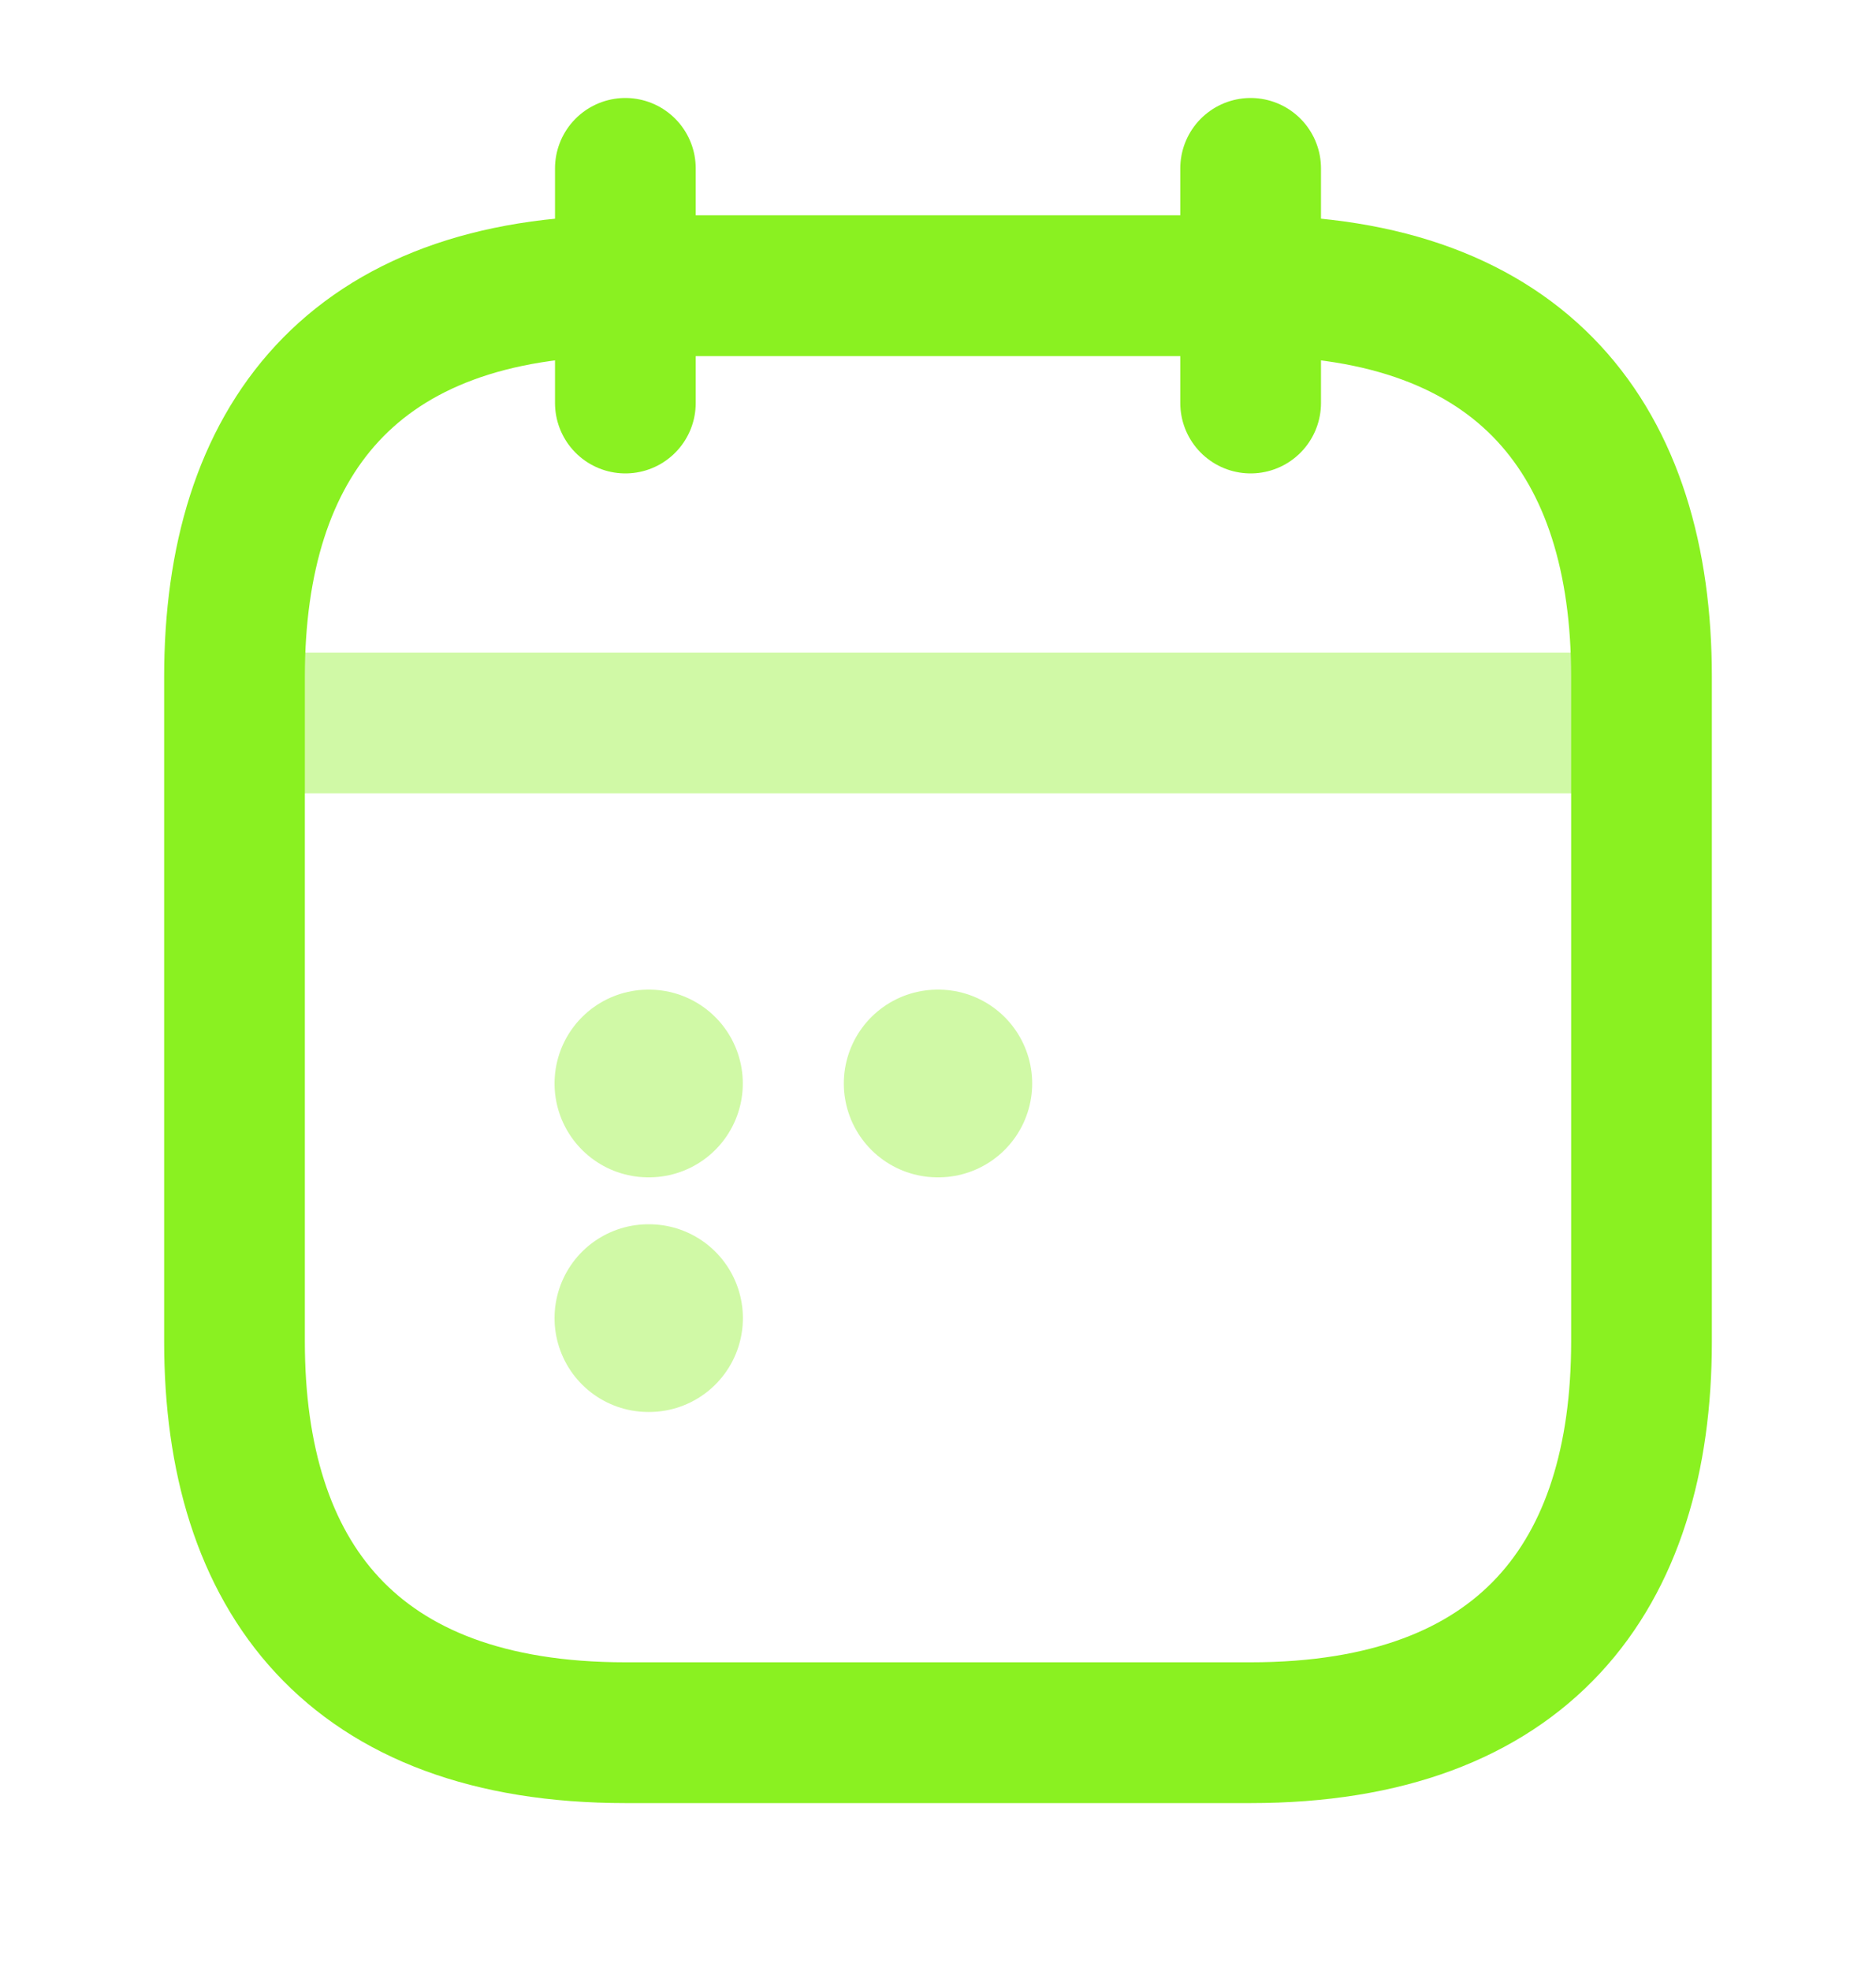 <svg width="20" height="21" viewBox="0 0 20 21" fill="none" xmlns="http://www.w3.org/2000/svg">
<path d="M6.667 1.794V4.294" stroke="#8af121" stroke-width="1.5" stroke-miterlimit="10" stroke-linecap="round" stroke-linejoin="round"/>
<path d="M13.333 1.794V4.294" stroke="#8af121" stroke-width="1.5" stroke-miterlimit="10" stroke-linecap="round" stroke-linejoin="round"/>
<path opacity="0.4" d="M2.917 7.703H17.083" stroke="#8af121" stroke-width="1.5" stroke-miterlimit="10" stroke-linecap="round" stroke-linejoin="round"/>
<path d="M17.5 7.211V14.294C17.5 16.794 16.25 18.461 13.333 18.461H6.667C3.75 18.461 2.5 16.794 2.5 14.294V7.211C2.5 4.711 3.75 3.044 6.667 3.044H13.333C16.25 3.044 17.5 4.711 17.5 7.211Z" stroke="#8af121" stroke-width="1.5" stroke-miterlimit="10" stroke-linecap="round" stroke-linejoin="round"/>
<path opacity="0.4" d="M9.996 11.544H10.004" stroke="#8af121" stroke-width="2" stroke-linecap="round" stroke-linejoin="round"/>
<path opacity="0.4" d="M6.912 11.544H6.919" stroke="#8af121" stroke-width="2" stroke-linecap="round" stroke-linejoin="round"/>
<path opacity="0.4" d="M6.912 14.044H6.92" stroke="#8af121" stroke-width="2" stroke-linecap="round" stroke-linejoin="round"/>
</svg>
